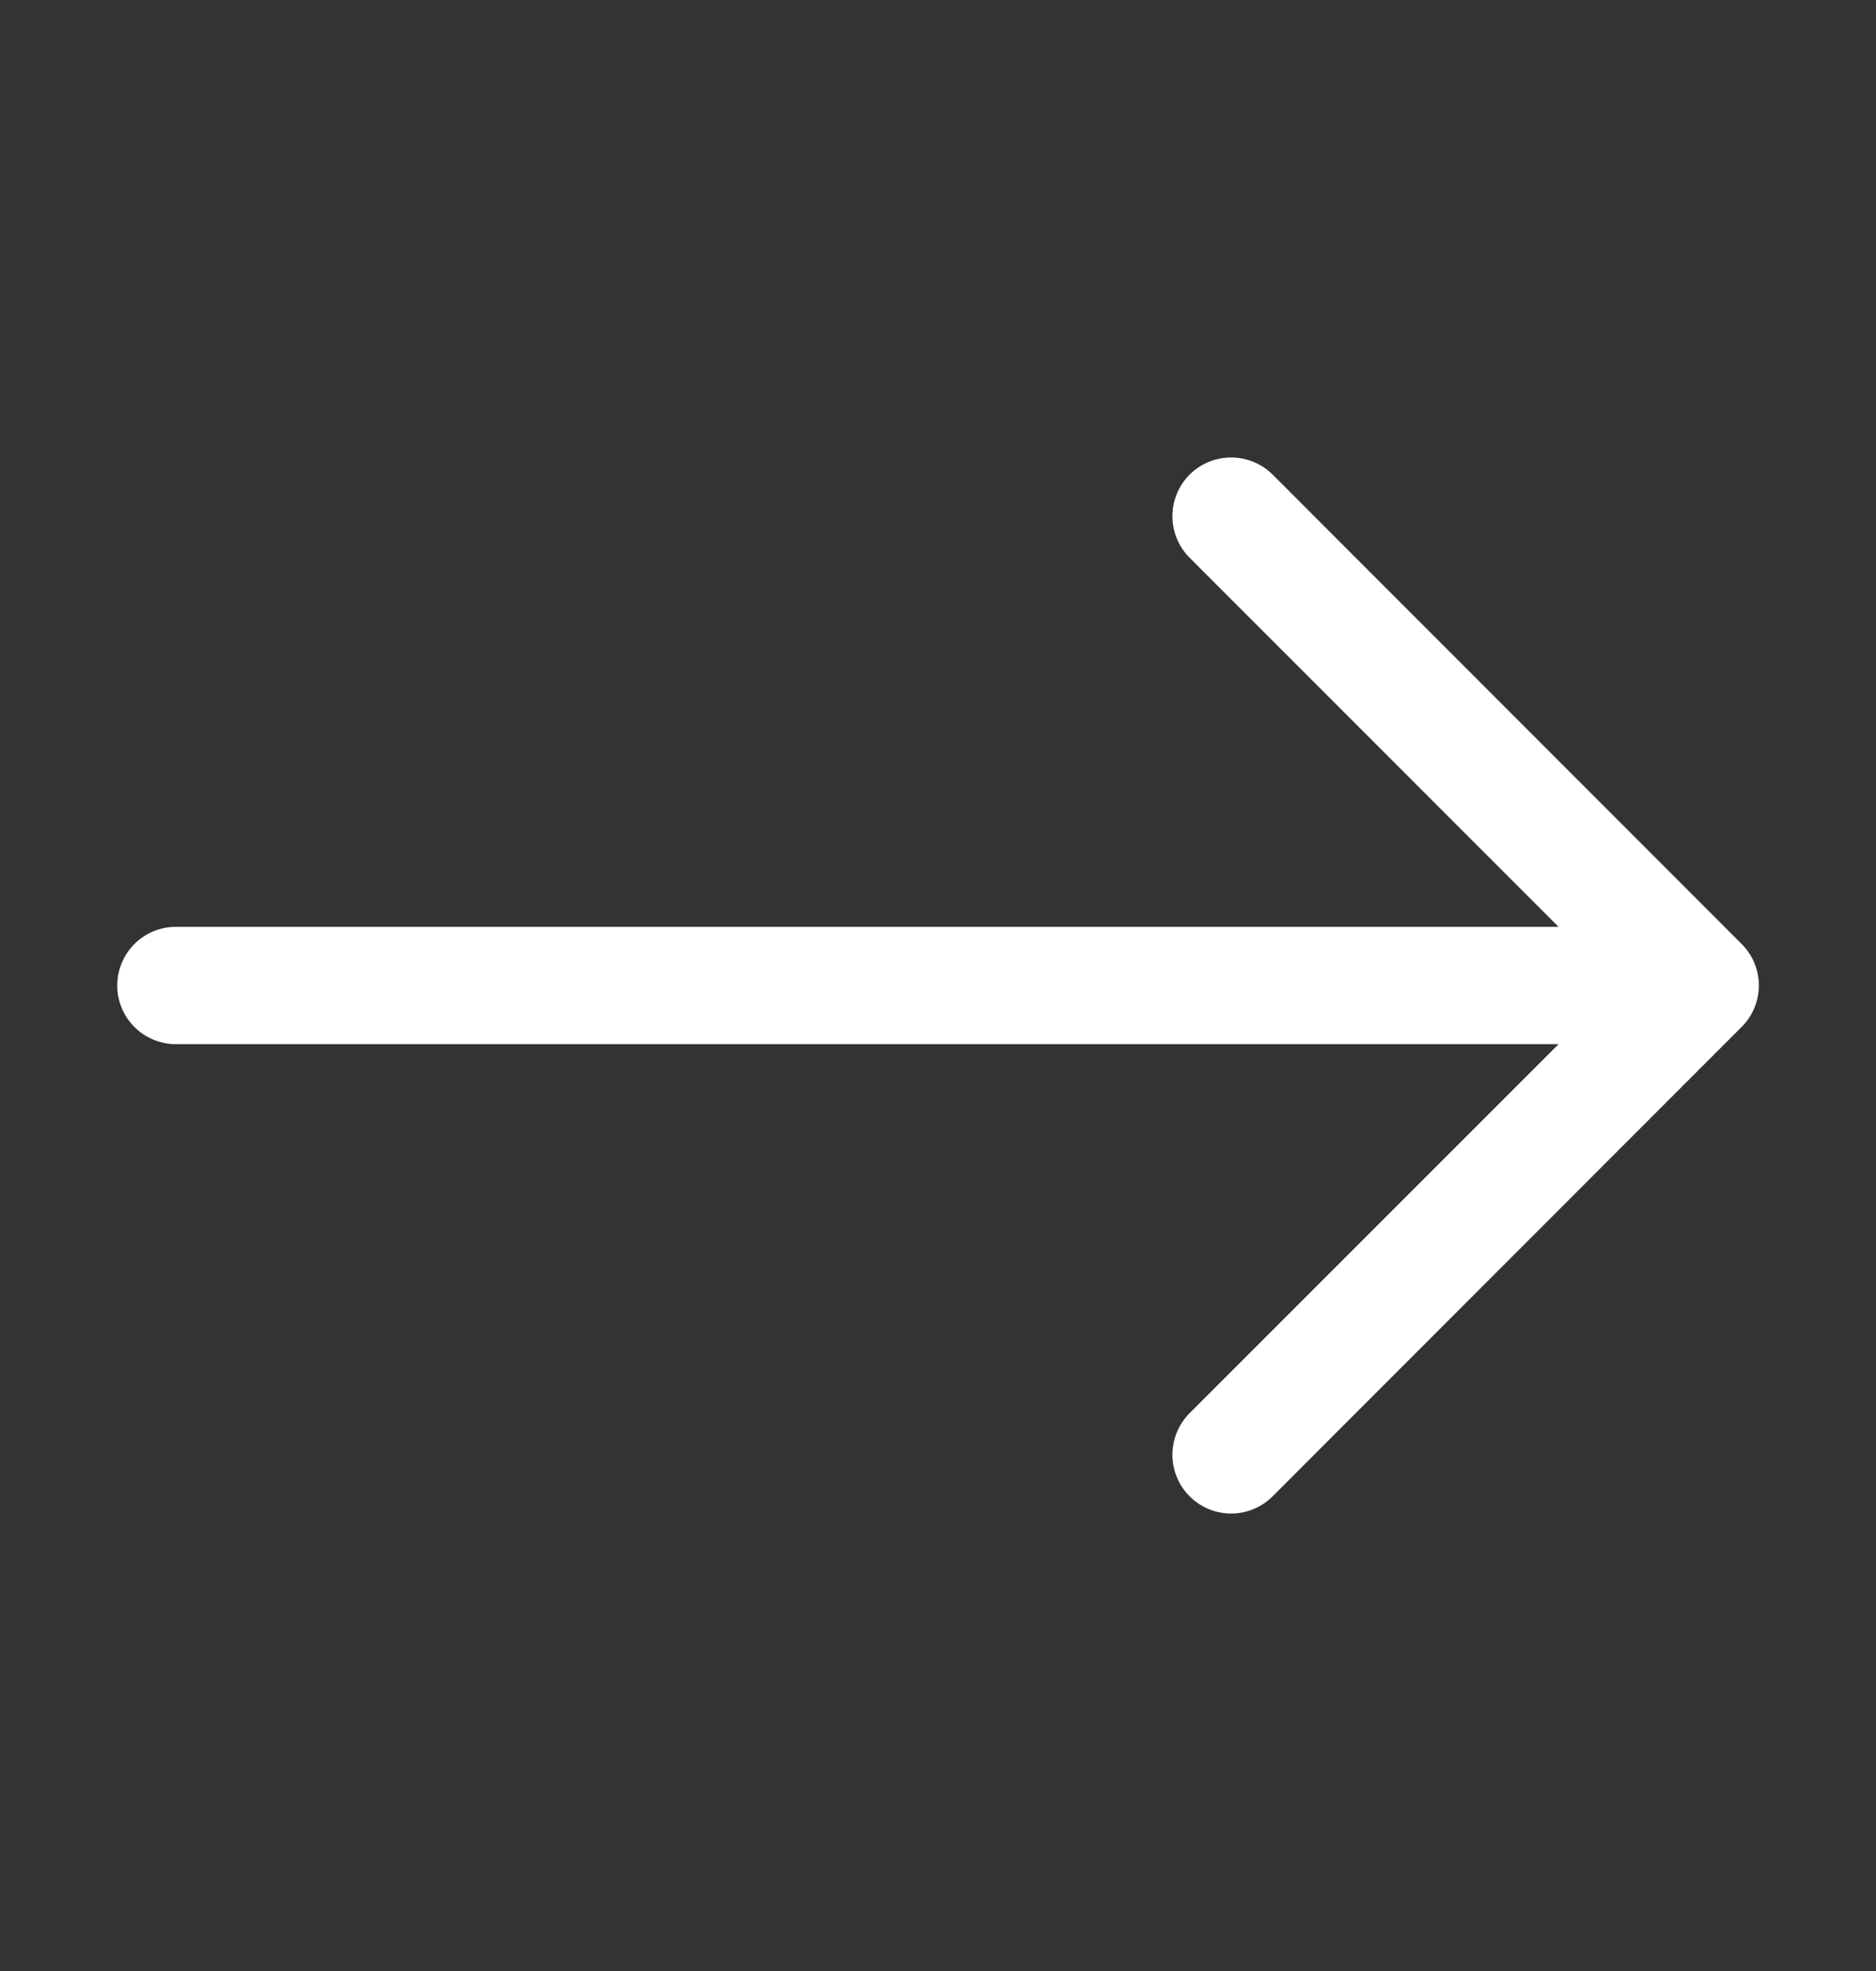<svg width="20" height="21" viewBox="0 0 20 21" fill="none" xmlns="http://www.w3.org/2000/svg">
<rect x="0" y="0" width="20" height="21" fill="#333333" stroke="none"/>
<path fill-rule="evenodd" clip-rule="evenodd" d="M1.25 10.5C1.25 10.334 1.316 10.175 1.433 10.058C1.55 9.941 1.709 9.875 1.875 9.875H16.616L12.682 5.942C12.565 5.825 12.499 5.666 12.499 5.5C12.499 5.334 12.565 5.175 12.682 5.057C12.8 4.94 12.959 4.874 13.125 4.874C13.291 4.874 13.45 4.94 13.568 5.057L18.567 10.057C18.626 10.115 18.672 10.184 18.703 10.26C18.735 10.336 18.751 10.418 18.751 10.5C18.751 10.582 18.735 10.663 18.703 10.739C18.672 10.815 18.626 10.884 18.567 10.942L13.568 15.942C13.45 16.06 13.291 16.126 13.125 16.126C12.959 16.126 12.8 16.06 12.682 15.942C12.565 15.825 12.499 15.666 12.499 15.5C12.499 15.334 12.565 15.175 12.682 15.057L16.616 11.125H1.875C1.709 11.125 1.55 11.059 1.433 10.942C1.316 10.825 1.25 10.666 1.25 10.5V10.5Z" fill="white"/>
</svg>
